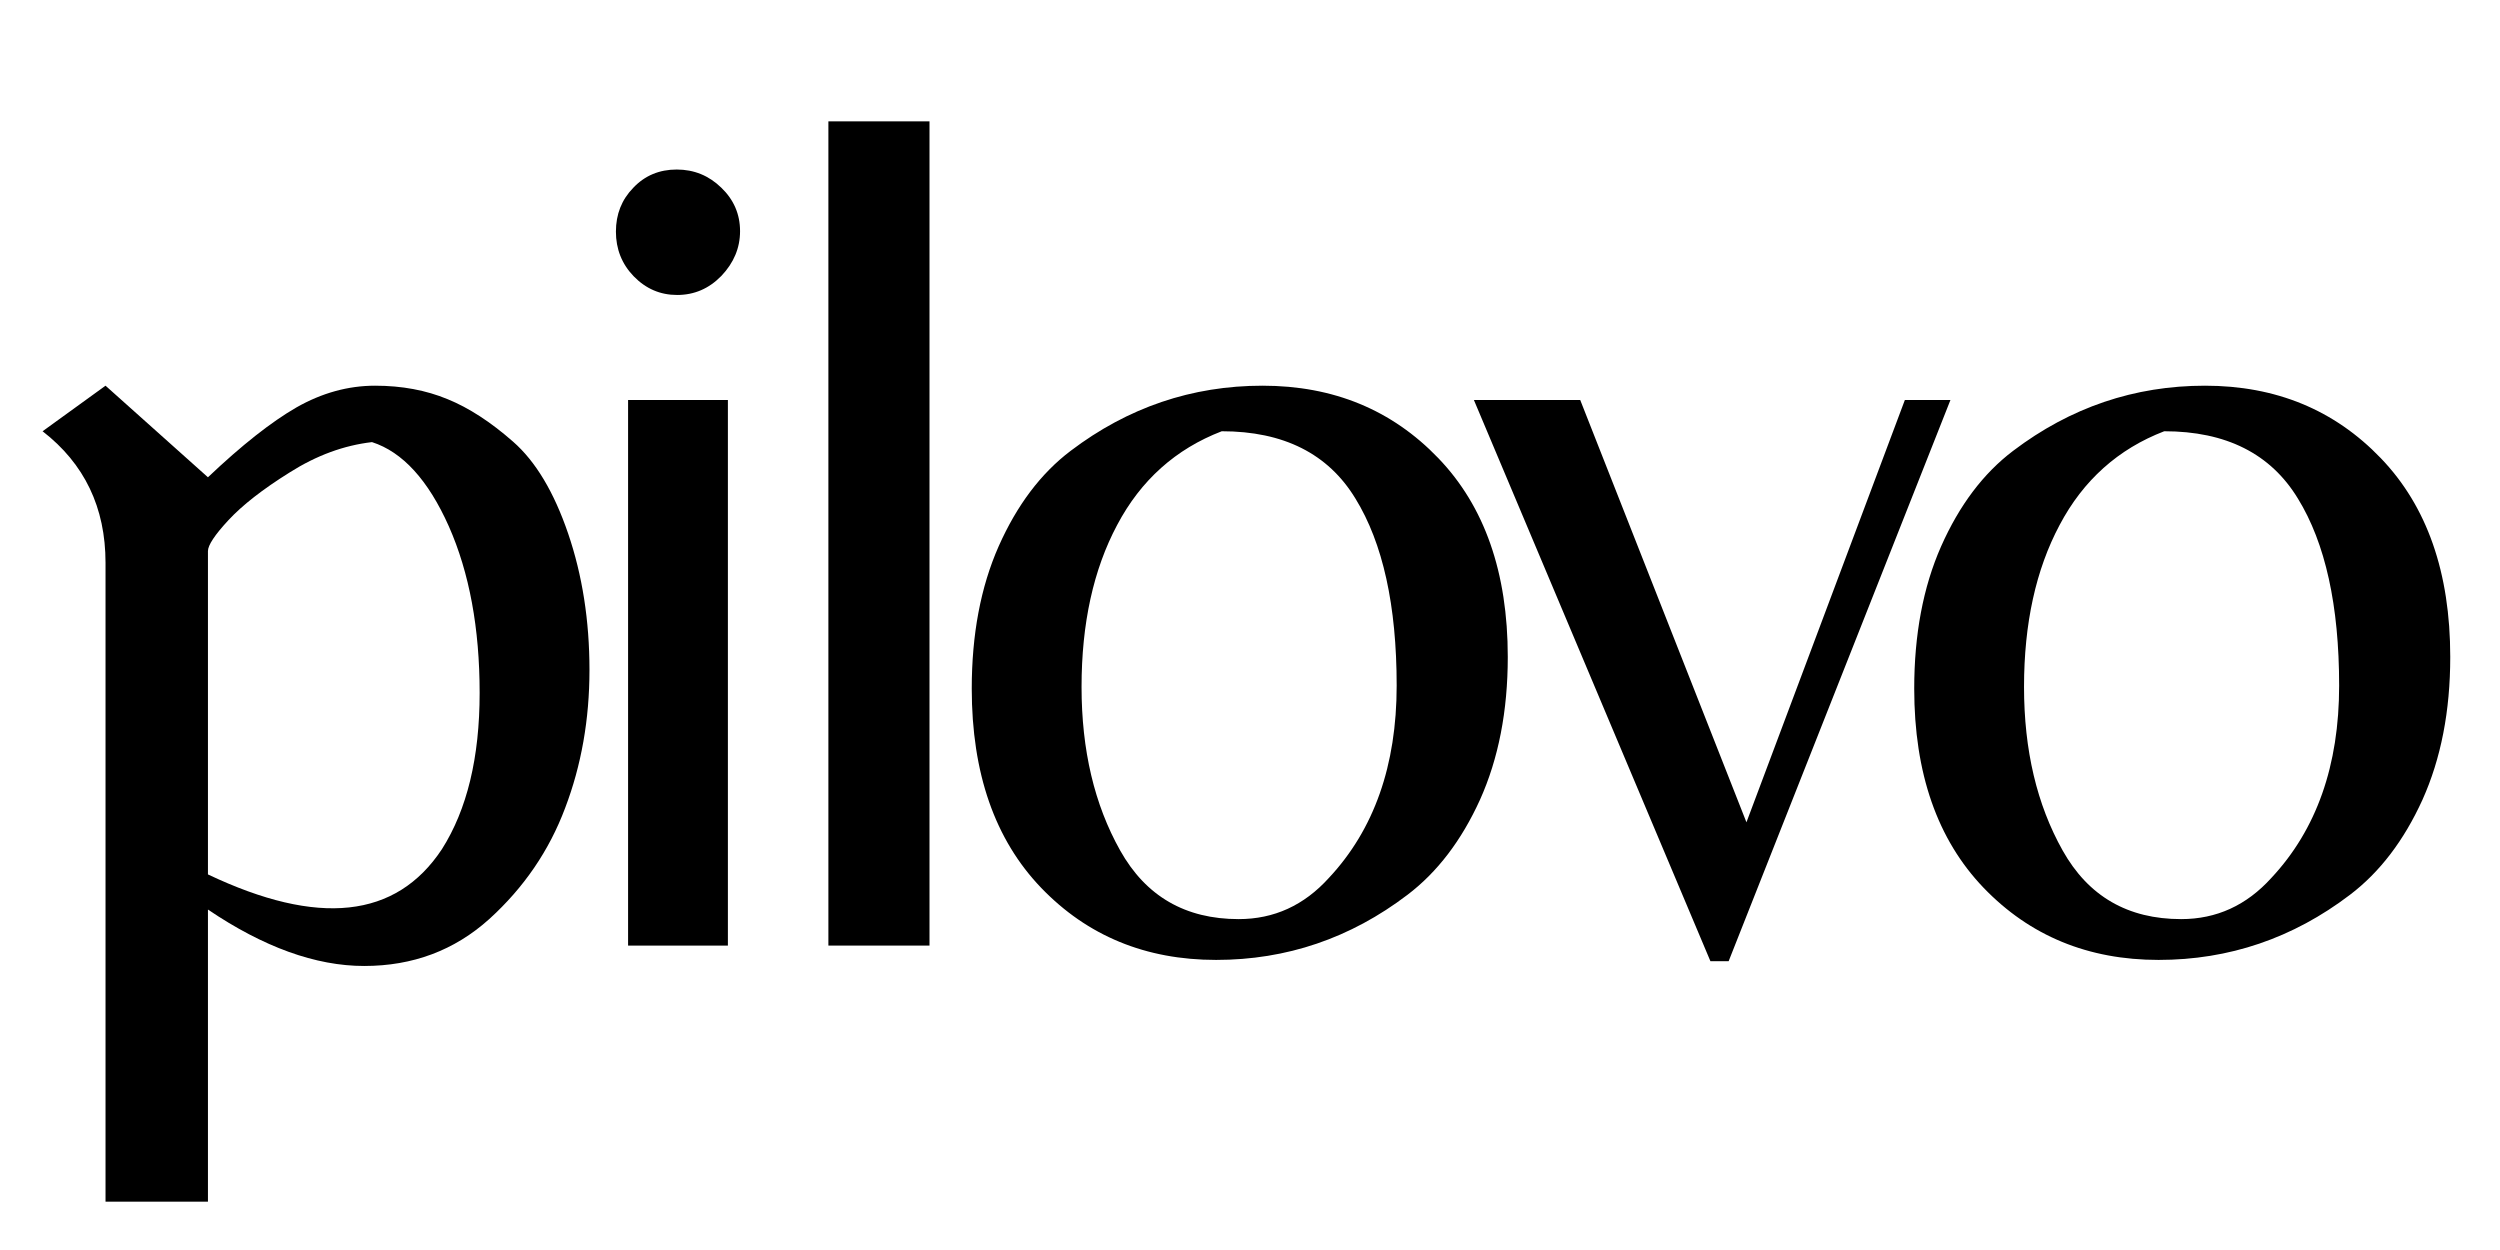 <svg version="1.0" preserveAspectRatio="xMidYMid meet" height="60" viewBox="0 0 90 45" zoomAndPan="magnify" width="120" xmlns:xlink="http://www.w3.org/1999/xlink" xmlns="http://www.w3.org/2000/svg"><defs><g></g></defs><g fill-opacity="1" fill="#000000"><g transform="translate(0.533, 34.041)"><g><path d="M 6.953 -16.859 C 8.172 -18.016 9.234 -18.852 10.141 -19.375 C 11.055 -19.895 12 -20.156 12.969 -20.156 C 13.938 -20.156 14.805 -19.992 15.578 -19.672 C 16.348 -19.359 17.133 -18.848 17.938 -18.141 C 18.75 -17.43 19.41 -16.328 19.922 -14.828 C 20.43 -13.336 20.688 -11.703 20.688 -9.922 C 20.688 -8.141 20.395 -6.484 19.812 -4.953 C 19.238 -3.422 18.328 -2.086 17.078 -0.953 C 15.828 0.172 14.328 0.734 12.578 0.734 C 10.828 0.734 8.953 0.055 6.953 -1.297 L 6.953 9.219 L 3.266 9.219 L 3.266 -13.781 C 3.266 -15.77 2.508 -17.348 1 -18.516 L 3.266 -20.156 Z M 6.953 -14.203 L 6.953 -2.562 C 10.922 -0.676 13.727 -0.977 15.375 -3.469 C 16.281 -4.895 16.734 -6.77 16.734 -9.094 C 16.734 -11.426 16.363 -13.426 15.625 -15.094 C 14.883 -16.758 13.961 -17.77 12.859 -18.125 C 11.848 -18.008 10.859 -17.645 9.891 -17.031 C 8.922 -16.426 8.188 -15.852 7.688 -15.312 C 7.195 -14.781 6.953 -14.41 6.953 -14.203 Z M 6.953 -14.203"></path></g></g></g><g fill-opacity="1" fill="#000000"><g transform="translate(19.345, 34.041)"><g><path d="M 3.266 0 L 3.266 -19.641 L 6.859 -19.641 L 6.859 0 Z M 2.828 -25.703 C 2.828 -26.328 3.035 -26.852 3.453 -27.281 C 3.867 -27.719 4.391 -27.938 5.016 -27.938 C 5.641 -27.938 6.176 -27.719 6.625 -27.281 C 7.07 -26.852 7.297 -26.332 7.297 -25.719 C 7.297 -25.113 7.07 -24.578 6.625 -24.109 C 6.176 -23.648 5.645 -23.422 5.031 -23.422 C 4.426 -23.422 3.906 -23.645 3.469 -24.094 C 3.039 -24.539 2.828 -25.078 2.828 -25.703 Z M 2.828 -25.703"></path></g></g></g><g fill-opacity="1" fill="#000000"><g transform="translate(26.556, 34.041)"><g><path d="M 6.906 -29.672 L 6.906 0 L 3.266 0 L 3.266 -29.672 Z M 6.906 -29.672"></path></g></g></g><g fill-opacity="1" fill="#000000"><g transform="translate(33.811, 34.041)"><g><path d="M 11.641 -20.156 C 14.191 -20.156 16.301 -19.285 17.969 -17.547 C 19.633 -15.816 20.469 -13.43 20.469 -10.391 C 20.469 -8.441 20.133 -6.727 19.469 -5.25 C 18.801 -3.781 17.93 -2.641 16.859 -1.828 C 14.805 -0.266 12.508 0.516 9.969 0.516 C 7.438 0.516 5.336 -0.348 3.672 -2.078 C 2.004 -3.816 1.172 -6.207 1.172 -9.25 C 1.172 -11.195 1.492 -12.906 2.141 -14.375 C 2.797 -15.852 3.66 -17 4.734 -17.812 C 6.797 -19.375 9.098 -20.156 11.641 -20.156 Z M 10.781 -0.953 C 12.051 -0.953 13.133 -1.445 14.031 -2.438 C 15.656 -4.176 16.469 -6.484 16.469 -9.359 C 16.469 -12.242 15.973 -14.488 14.984 -16.094 C 14.004 -17.707 12.398 -18.516 10.172 -18.516 C 8.516 -17.879 7.258 -16.754 6.406 -15.141 C 5.551 -13.535 5.125 -11.594 5.125 -9.312 C 5.125 -7.039 5.586 -5.078 6.516 -3.422 C 7.441 -1.773 8.863 -0.953 10.781 -0.953 Z M 10.781 -0.953"></path></g></g></g><g fill-opacity="1" fill="#000000"><g transform="translate(52.622, 34.041)"><g><path d="M 9.609 0.562 L 8.953 0.562 L 0.438 -19.641 L 4.266 -19.641 L 10.25 -4.438 L 15.953 -19.641 L 17.594 -19.641 Z M 9.609 0.562"></path></g></g></g><g fill-opacity="1" fill="#000000"><g transform="translate(67.74, 34.041)"><g><path d="M 11.641 -20.156 C 14.191 -20.156 16.301 -19.285 17.969 -17.547 C 19.633 -15.816 20.469 -13.43 20.469 -10.391 C 20.469 -8.441 20.133 -6.727 19.469 -5.25 C 18.801 -3.781 17.93 -2.641 16.859 -1.828 C 14.805 -0.266 12.508 0.516 9.969 0.516 C 7.438 0.516 5.336 -0.348 3.672 -2.078 C 2.004 -3.816 1.172 -6.207 1.172 -9.25 C 1.172 -11.195 1.492 -12.906 2.141 -14.375 C 2.797 -15.852 3.66 -17 4.734 -17.812 C 6.797 -19.375 9.098 -20.156 11.641 -20.156 Z M 10.781 -0.953 C 12.051 -0.953 13.133 -1.445 14.031 -2.438 C 15.656 -4.176 16.469 -6.484 16.469 -9.359 C 16.469 -12.242 15.973 -14.488 14.984 -16.094 C 14.004 -17.707 12.398 -18.516 10.172 -18.516 C 8.516 -17.879 7.258 -16.754 6.406 -15.141 C 5.551 -13.535 5.125 -11.594 5.125 -9.312 C 5.125 -7.039 5.586 -5.078 6.516 -3.422 C 7.441 -1.773 8.863 -0.953 10.781 -0.953 Z M 10.781 -0.953"></path></g></g></g></svg>